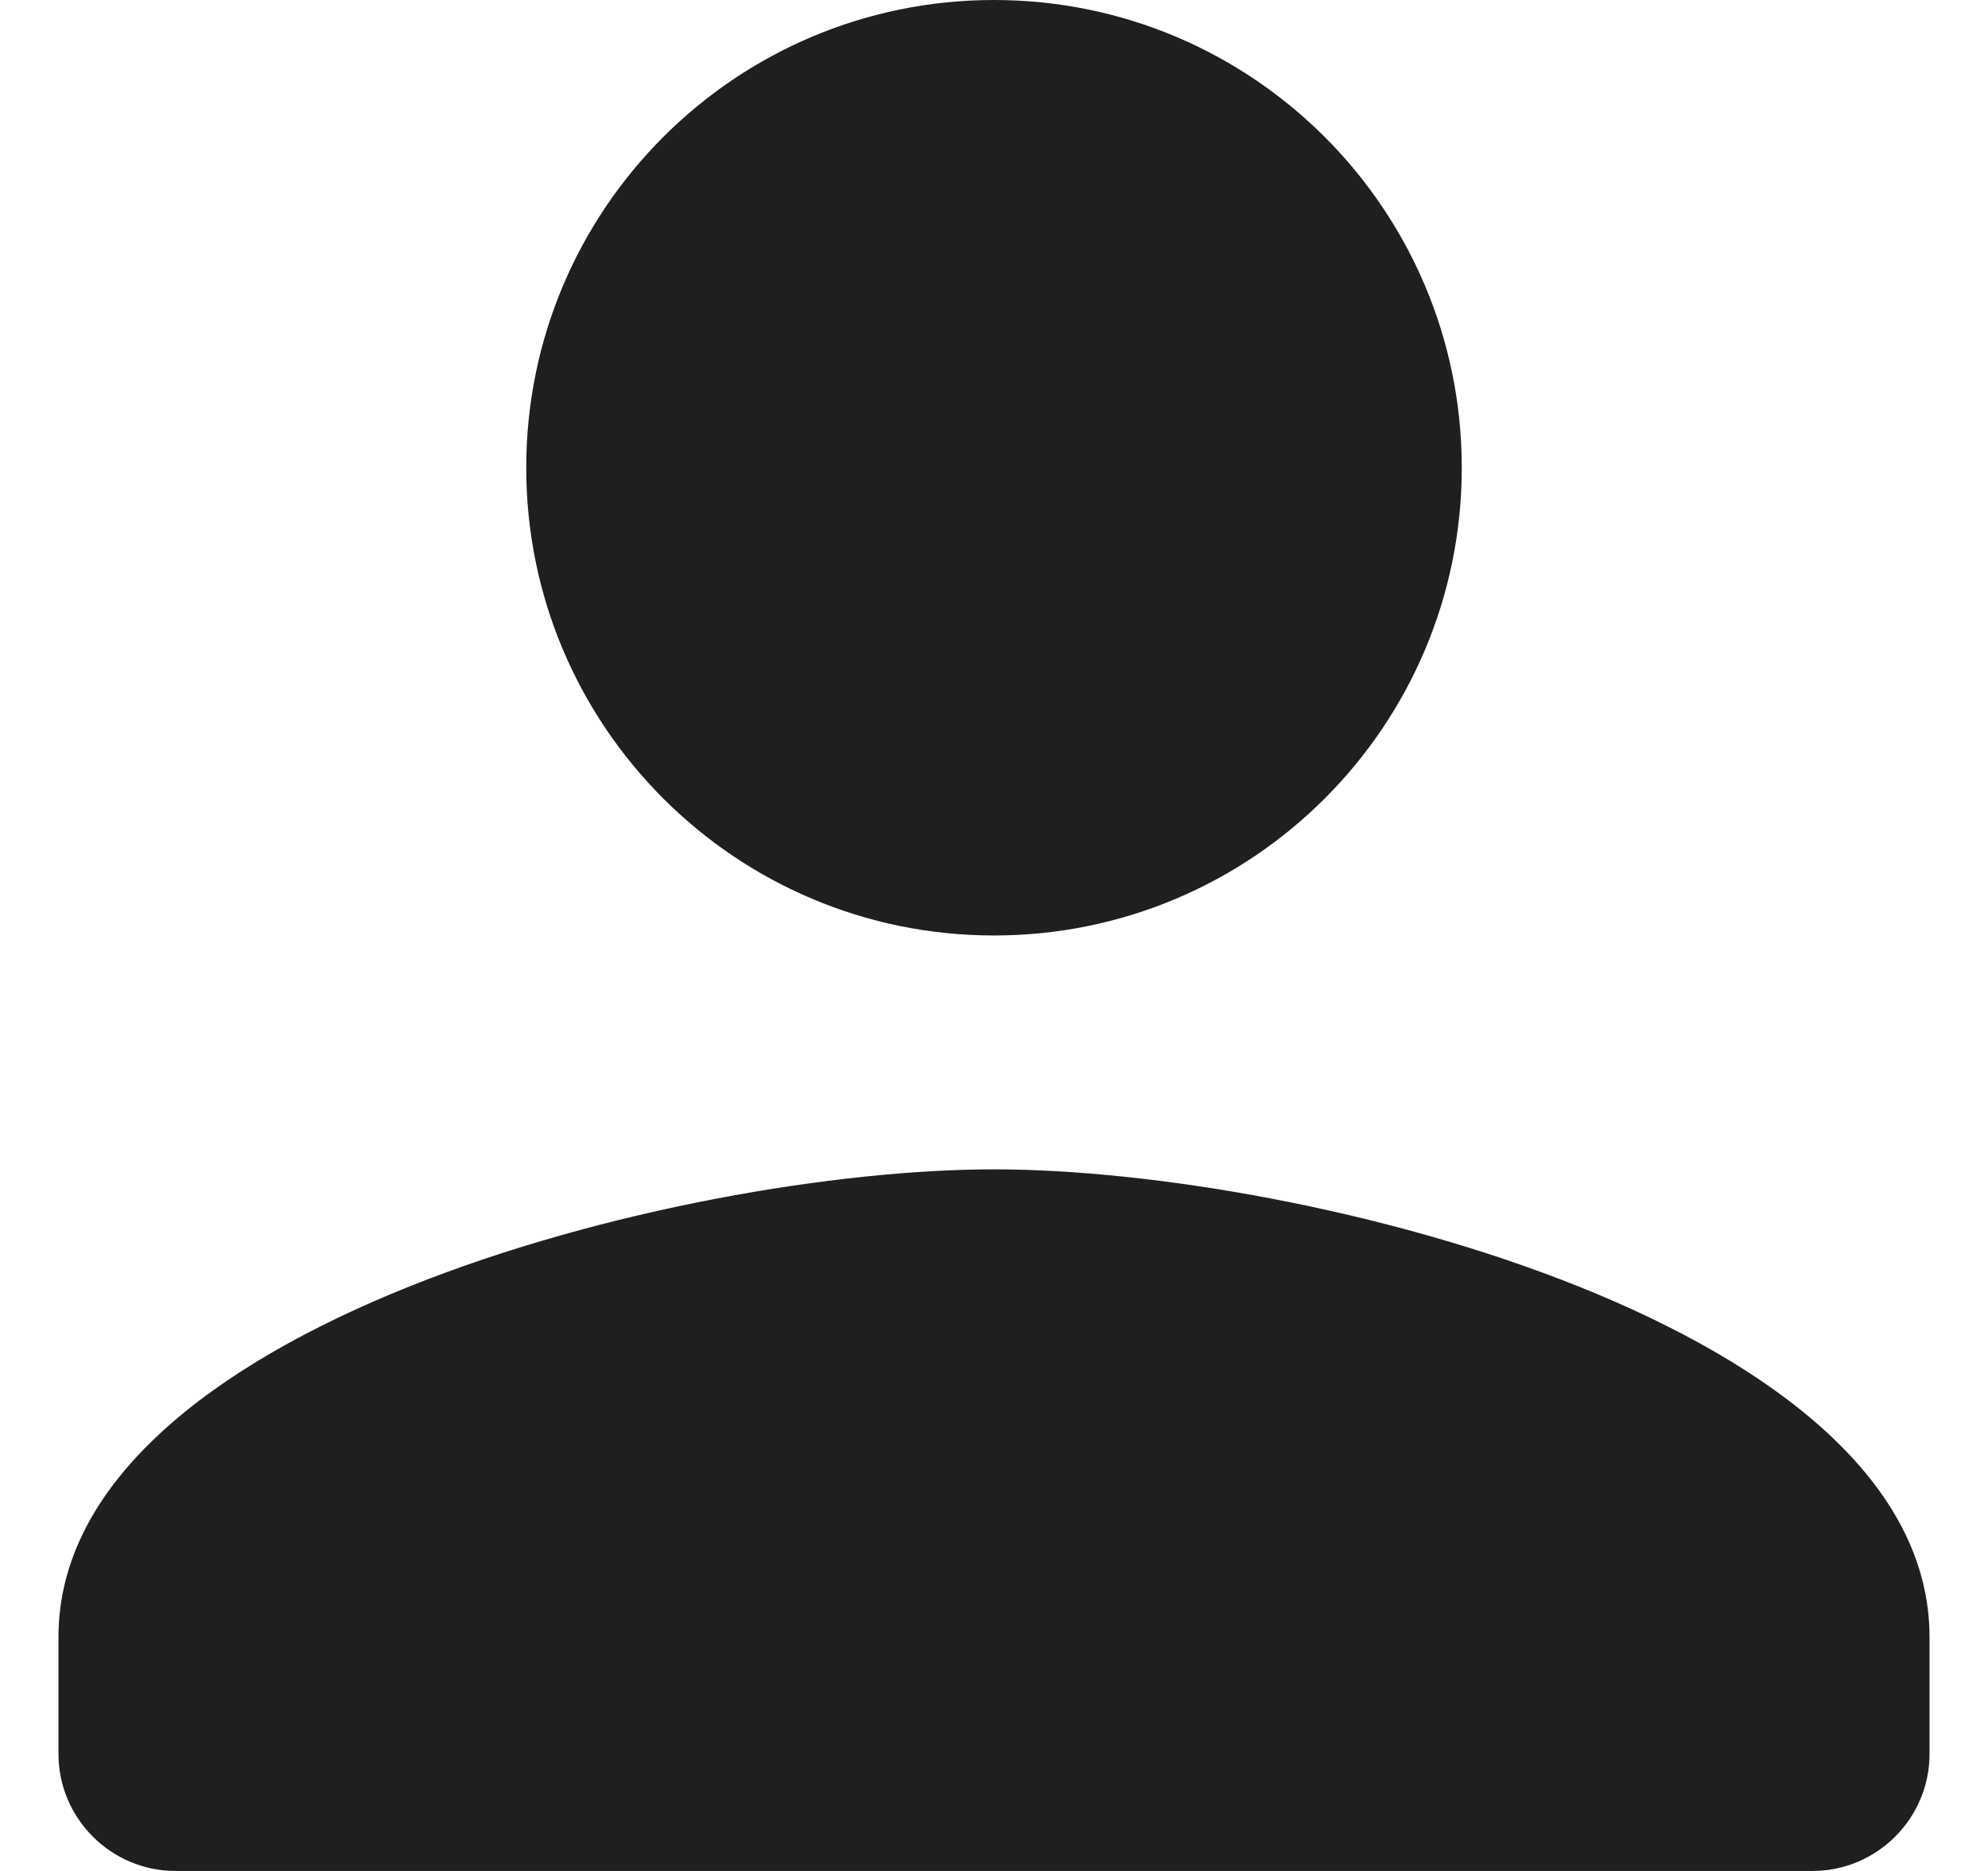 <svg width="17" height="16" viewBox="0 0 17 16" fill="none" xmlns="http://www.w3.org/2000/svg">
<path fill-rule="evenodd" clip-rule="evenodd" d="M8.5 8C6.291 8 4.5 6.209 4.5 4C4.5 1.791 6.291 0 8.5 0C10.709 0 12.5 1.791 12.5 4C12.5 6.209 10.709 8 8.5 8ZM8.5 10C11.17 10 16.5 11.34 16.5 14V15C16.5 15.55 16.05 16 15.5 16H1.5C0.95 16 0.5 15.55 0.5 15V14C0.5 11.34 5.83 10 8.5 10Z" fill="#1F1F1F"/>
</svg>
